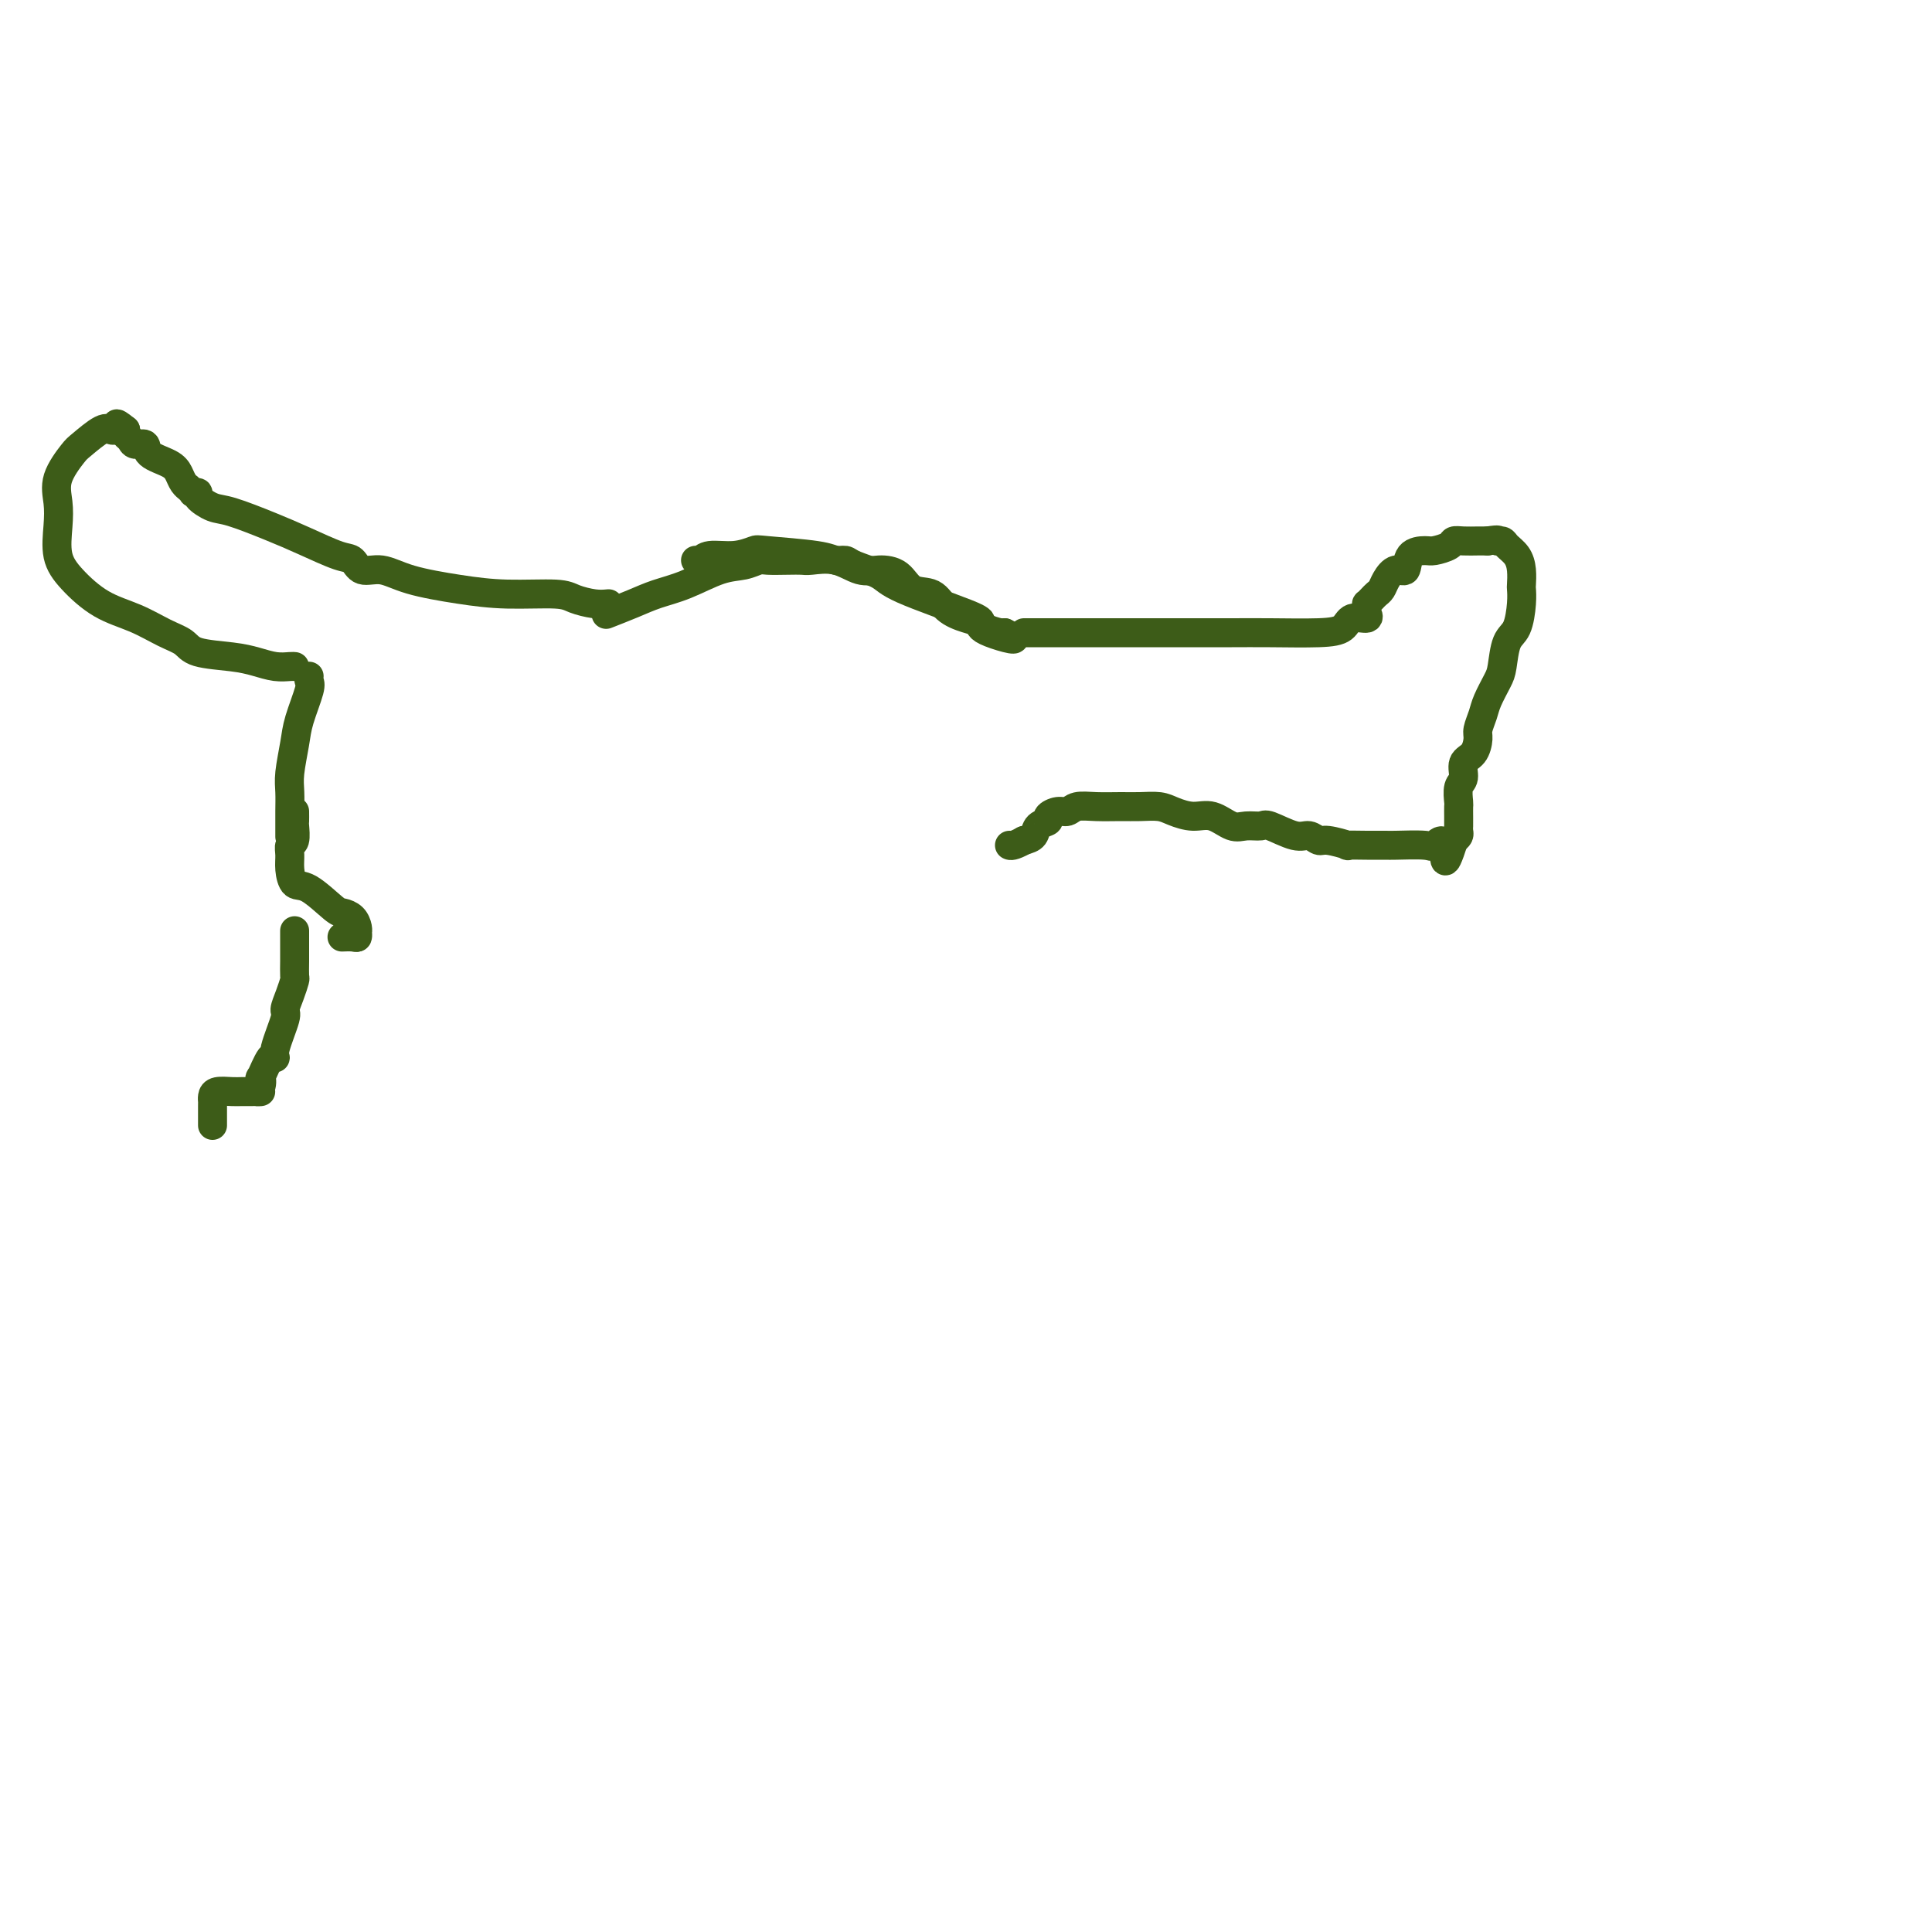 <svg viewBox='0 0 400 400' version='1.1' xmlns='http://www.w3.org/2000/svg' xmlns:xlink='http://www.w3.org/1999/xlink'><g fill='none' stroke='#3D5C18' stroke-width='6' stroke-linecap='round' stroke-linejoin='round'><path d='M126,127c-0.451,0.176 -0.901,0.352 0,0c0.901,-0.352 3.154,-1.232 5,-2c1.846,-0.768 3.286,-1.425 5,-2c1.714,-0.575 3.703,-1.068 6,-2c2.297,-0.932 4.901,-2.302 7,-3c2.099,-0.698 3.693,-0.723 5,-1c1.307,-0.277 2.326,-0.806 3,-1c0.674,-0.194 1.004,-0.054 2,0c0.996,0.054 2.657,0.022 4,0c1.343,-0.022 2.368,-0.034 3,0c0.632,0.034 0.872,0.115 2,0c1.128,-0.115 3.143,-0.426 5,0c1.857,0.426 3.554,1.590 5,2c1.446,0.410 2.640,0.067 4,0c1.360,-0.067 2.884,0.143 4,1c1.116,0.857 1.823,2.362 3,3c1.177,0.638 2.824,0.408 4,1c1.176,0.592 1.881,2.005 3,3c1.119,0.995 2.654,1.573 4,2c1.346,0.427 2.504,0.703 3,1c0.496,0.297 0.329,0.616 1,1c0.671,0.384 2.180,0.835 3,1c0.820,0.165 0.952,0.044 1,0c0.048,-0.044 0.013,-0.012 0,0c-0.013,0.012 -0.004,0.003 0,0c0.004,-0.003 0.002,-0.002 0,0'/><path d='M208,131c4.860,2.428 -0.490,0.999 -3,0c-2.510,-0.999 -2.178,-1.566 -2,-2c0.178,-0.434 0.203,-0.733 -3,-2c-3.203,-1.267 -9.635,-3.502 -13,-5c-3.365,-1.498 -3.664,-2.261 -5,-3c-1.336,-0.739 -3.710,-1.455 -5,-2c-1.290,-0.545 -1.495,-0.918 -2,-1c-0.505,-0.082 -1.309,0.126 -2,0c-0.691,-0.126 -1.270,-0.585 -4,-1c-2.730,-0.415 -7.610,-0.787 -10,-1c-2.390,-0.213 -2.290,-0.267 -3,0c-0.710,0.267 -2.229,0.856 -4,1c-1.771,0.144 -3.794,-0.157 -5,0c-1.206,0.157 -1.594,0.773 -2,1c-0.406,0.227 -0.830,0.065 -1,0c-0.170,-0.065 -0.085,-0.032 0,0'/><path d='M212,131c0.177,0.000 0.355,0.000 2,0c1.645,-0.000 4.758,-0.000 7,0c2.242,0.000 3.612,0.000 6,0c2.388,-0.000 5.792,-0.000 8,0c2.208,0.000 3.220,0.000 5,0c1.780,-0.000 4.329,-0.002 7,0c2.671,0.002 5.462,0.007 8,0c2.538,-0.007 4.821,-0.025 8,0c3.179,0.025 7.254,0.094 10,0c2.746,-0.094 4.161,-0.350 5,-1c0.839,-0.650 1.100,-1.694 2,-2c0.900,-0.306 2.437,0.124 3,0c0.563,-0.124 0.150,-0.803 0,-1c-0.150,-0.197 -0.037,0.088 0,0c0.037,-0.088 -0.001,-0.549 0,-1c0.001,-0.451 0.042,-0.894 0,-1c-0.042,-0.106 -0.167,0.124 0,0c0.167,-0.124 0.625,-0.602 1,-1c0.375,-0.398 0.668,-0.717 1,-1c0.332,-0.283 0.703,-0.531 1,-1c0.297,-0.469 0.520,-1.159 1,-2c0.480,-0.841 1.215,-1.832 2,-2c0.785,-0.168 1.618,0.488 2,0c0.382,-0.488 0.311,-2.120 1,-3c0.689,-0.880 2.137,-1.006 3,-1c0.863,0.006 1.141,0.145 2,0c0.859,-0.145 2.299,-0.575 3,-1c0.701,-0.425 0.662,-0.846 1,-1c0.338,-0.154 1.053,-0.041 2,0c0.947,0.041 2.128,0.012 3,0c0.872,-0.012 1.436,-0.006 2,0'/><path d='M308,112c2.876,-0.454 2.067,-0.089 2,0c-0.067,0.089 0.609,-0.099 1,0c0.391,0.099 0.497,0.484 1,1c0.503,0.516 1.403,1.164 2,2c0.597,0.836 0.890,1.859 1,3c0.110,1.141 0.037,2.400 0,3c-0.037,0.600 -0.038,0.542 0,1c0.038,0.458 0.113,1.433 0,3c-0.113,1.567 -0.415,3.725 -1,5c-0.585,1.275 -1.452,1.667 -2,3c-0.548,1.333 -0.778,3.607 -1,5c-0.222,1.393 -0.437,1.905 -1,3c-0.563,1.095 -1.473,2.773 -2,4c-0.527,1.227 -0.671,2.004 -1,3c-0.329,0.996 -0.844,2.210 -1,3c-0.156,0.790 0.045,1.155 0,2c-0.045,0.845 -0.338,2.171 -1,3c-0.662,0.829 -1.694,1.163 -2,2c-0.306,0.837 0.114,2.179 0,3c-0.114,0.821 -0.763,1.123 -1,2c-0.237,0.877 -0.064,2.330 0,3c0.064,0.670 0.017,0.557 0,1c-0.017,0.443 -0.005,1.442 0,2c0.005,0.558 0.002,0.674 0,1c-0.002,0.326 -0.003,0.861 0,1c0.003,0.139 0.011,-0.117 0,0c-0.011,0.117 -0.041,0.609 0,1c0.041,0.391 0.155,0.683 0,1c-0.155,0.317 -0.577,0.658 -1,1'/><path d='M301,174c-2.505,7.807 -1.768,2.824 -2,1c-0.232,-1.824 -1.432,-0.489 -2,0c-0.568,0.489 -0.504,0.131 -2,0c-1.496,-0.131 -4.551,-0.034 -6,0c-1.449,0.034 -1.291,0.005 -2,0c-0.709,-0.005 -2.283,0.014 -4,0c-1.717,-0.014 -3.576,-0.061 -4,0c-0.424,0.061 0.587,0.229 0,0c-0.587,-0.229 -2.774,-0.853 -4,-1c-1.226,-0.147 -1.493,0.185 -2,0c-0.507,-0.185 -1.255,-0.887 -2,-1c-0.745,-0.113 -1.486,0.364 -3,0c-1.514,-0.364 -3.801,-1.569 -5,-2c-1.199,-0.431 -1.310,-0.086 -2,0c-0.690,0.086 -1.959,-0.085 -3,0c-1.041,0.085 -1.852,0.425 -3,0c-1.148,-0.425 -2.631,-1.617 -4,-2c-1.369,-0.383 -2.623,0.041 -4,0c-1.377,-0.041 -2.878,-0.547 -4,-1c-1.122,-0.453 -1.865,-0.855 -3,-1c-1.135,-0.145 -2.660,-0.035 -4,0c-1.340,0.035 -2.494,-0.005 -4,0c-1.506,0.005 -3.364,0.057 -5,0c-1.636,-0.057 -3.049,-0.222 -4,0c-0.951,0.222 -1.439,0.832 -2,1c-0.561,0.168 -1.196,-0.106 -2,0c-0.804,0.106 -1.776,0.592 -2,1c-0.224,0.408 0.301,0.738 0,1c-0.301,0.262 -1.427,0.455 -2,1c-0.573,0.545 -0.592,1.441 -1,2c-0.408,0.559 -1.204,0.779 -2,1'/><path d='M212,174c-2.378,1.311 -2.822,1.089 -3,1c-0.178,-0.089 -0.089,-0.044 0,0'/><path d='M126,125c-0.872,0.082 -1.744,0.163 -3,0c-1.256,-0.163 -2.898,-0.571 -4,-1c-1.102,-0.429 -1.666,-0.879 -4,-1c-2.334,-0.121 -6.439,0.089 -10,0c-3.561,-0.089 -6.578,-0.476 -10,-1c-3.422,-0.524 -7.248,-1.185 -10,-2c-2.752,-0.815 -4.429,-1.782 -6,-2c-1.571,-0.218 -3.035,0.315 -4,0c-0.965,-0.315 -1.431,-1.479 -2,-2c-0.569,-0.521 -1.243,-0.401 -3,-1c-1.757,-0.599 -4.598,-1.918 -7,-3c-2.402,-1.082 -4.366,-1.926 -7,-3c-2.634,-1.074 -5.939,-2.379 -8,-3c-2.061,-0.621 -2.877,-0.558 -4,-1c-1.123,-0.442 -2.554,-1.390 -3,-2c-0.446,-0.610 0.091,-0.881 0,-1c-0.091,-0.119 -0.812,-0.087 -1,0c-0.188,0.087 0.157,0.228 0,0c-0.157,-0.228 -0.816,-0.823 -1,-1c-0.184,-0.177 0.108,0.066 0,0c-0.108,-0.066 -0.616,-0.442 -1,-1c-0.384,-0.558 -0.646,-1.297 -1,-2c-0.354,-0.703 -0.802,-1.368 -2,-2c-1.198,-0.632 -3.148,-1.230 -4,-2c-0.852,-0.770 -0.607,-1.712 -1,-2c-0.393,-0.288 -1.425,0.077 -2,0c-0.575,-0.077 -0.693,-0.598 -1,-1c-0.307,-0.402 -0.802,-0.686 -1,-1c-0.198,-0.314 -0.099,-0.657 0,-1'/><path d='M26,89c-3.024,-2.476 -1.585,-0.666 -1,0c0.585,0.666 0.315,0.189 0,0c-0.315,-0.189 -0.673,-0.089 -1,0c-0.327,0.089 -0.621,0.168 -1,0c-0.379,-0.168 -0.844,-0.584 -2,0c-1.156,0.584 -3.003,2.166 -4,3c-0.997,0.834 -1.145,0.918 -2,2c-0.855,1.082 -2.419,3.162 -3,5c-0.581,1.838 -0.181,3.433 0,5c0.181,1.567 0.143,3.104 0,5c-0.143,1.896 -0.391,4.150 0,6c0.391,1.850 1.421,3.296 3,5c1.579,1.704 3.707,3.665 6,5c2.293,1.335 4.752,2.046 7,3c2.248,0.954 4.285,2.153 6,3c1.715,0.847 3.109,1.341 4,2c0.891,0.659 1.279,1.483 3,2c1.721,0.517 4.777,0.727 7,1c2.223,0.273 3.615,0.609 5,1c1.385,0.391 2.763,0.837 4,1c1.237,0.163 2.333,0.044 3,0c0.667,-0.044 0.905,-0.013 1,0c0.095,0.013 0.048,0.006 0,0'/><path d='M64,140c-0.055,0.349 -0.109,0.698 0,1c0.109,0.302 0.383,0.558 0,2c-0.383,1.442 -1.423,4.069 -2,6c-0.577,1.931 -0.690,3.167 -1,5c-0.310,1.833 -0.815,4.265 -1,6c-0.185,1.735 -0.050,2.774 0,4c0.050,1.226 0.013,2.641 0,4c-0.013,1.359 -0.004,2.663 0,3c0.004,0.337 0.001,-0.294 0,0c-0.001,0.294 -0.000,1.513 0,2c0.000,0.487 0.000,0.244 0,0'/><path d='M61,168c0.008,0.818 0.016,1.636 0,2c-0.016,0.364 -0.057,0.274 0,1c0.057,0.726 0.214,2.269 0,3c-0.214,0.731 -0.797,0.651 -1,1c-0.203,0.349 -0.027,1.127 0,2c0.027,0.873 -0.096,1.841 0,3c0.096,1.159 0.410,2.509 1,3c0.590,0.491 1.454,0.124 3,1c1.546,0.876 3.773,2.995 5,4c1.227,1.005 1.453,0.895 2,1c0.547,0.105 1.415,0.424 2,1c0.585,0.576 0.887,1.408 1,2c0.113,0.592 0.037,0.943 0,1c-0.037,0.057 -0.035,-0.181 0,0c0.035,0.181 0.102,0.780 0,1c-0.102,0.220 -0.374,0.059 -1,0c-0.626,-0.059 -1.608,-0.017 -2,0c-0.392,0.017 -0.196,0.008 0,0'/><path d='M61,193c0.000,-0.272 0.001,-0.544 0,0c-0.001,0.544 -0.003,1.906 0,3c0.003,1.094 0.011,1.922 0,3c-0.011,1.078 -0.039,2.406 0,3c0.039,0.594 0.146,0.452 0,1c-0.146,0.548 -0.546,1.784 -1,3c-0.454,1.216 -0.960,2.413 -1,3c-0.040,0.587 0.388,0.565 0,2c-0.388,1.435 -1.593,4.326 -2,6c-0.407,1.674 -0.017,2.129 0,2c0.017,-0.129 -0.340,-0.844 -1,0c-0.660,0.844 -1.621,3.245 -2,4c-0.379,0.755 -0.174,-0.138 0,0c0.174,0.138 0.317,1.305 0,2c-0.317,0.695 -1.095,0.919 -1,1c0.095,0.081 1.063,0.021 1,0c-0.063,-0.021 -1.155,-0.003 -2,0c-0.845,0.003 -1.442,-0.010 -2,0c-0.558,0.010 -1.078,0.042 -2,0c-0.922,-0.042 -2.247,-0.158 -3,0c-0.753,0.158 -0.934,0.589 -1,1c-0.066,0.411 -0.018,0.803 0,1c0.018,0.197 0.005,0.199 0,1c-0.005,0.801 -0.003,2.400 0,4'/></g>
</svg>